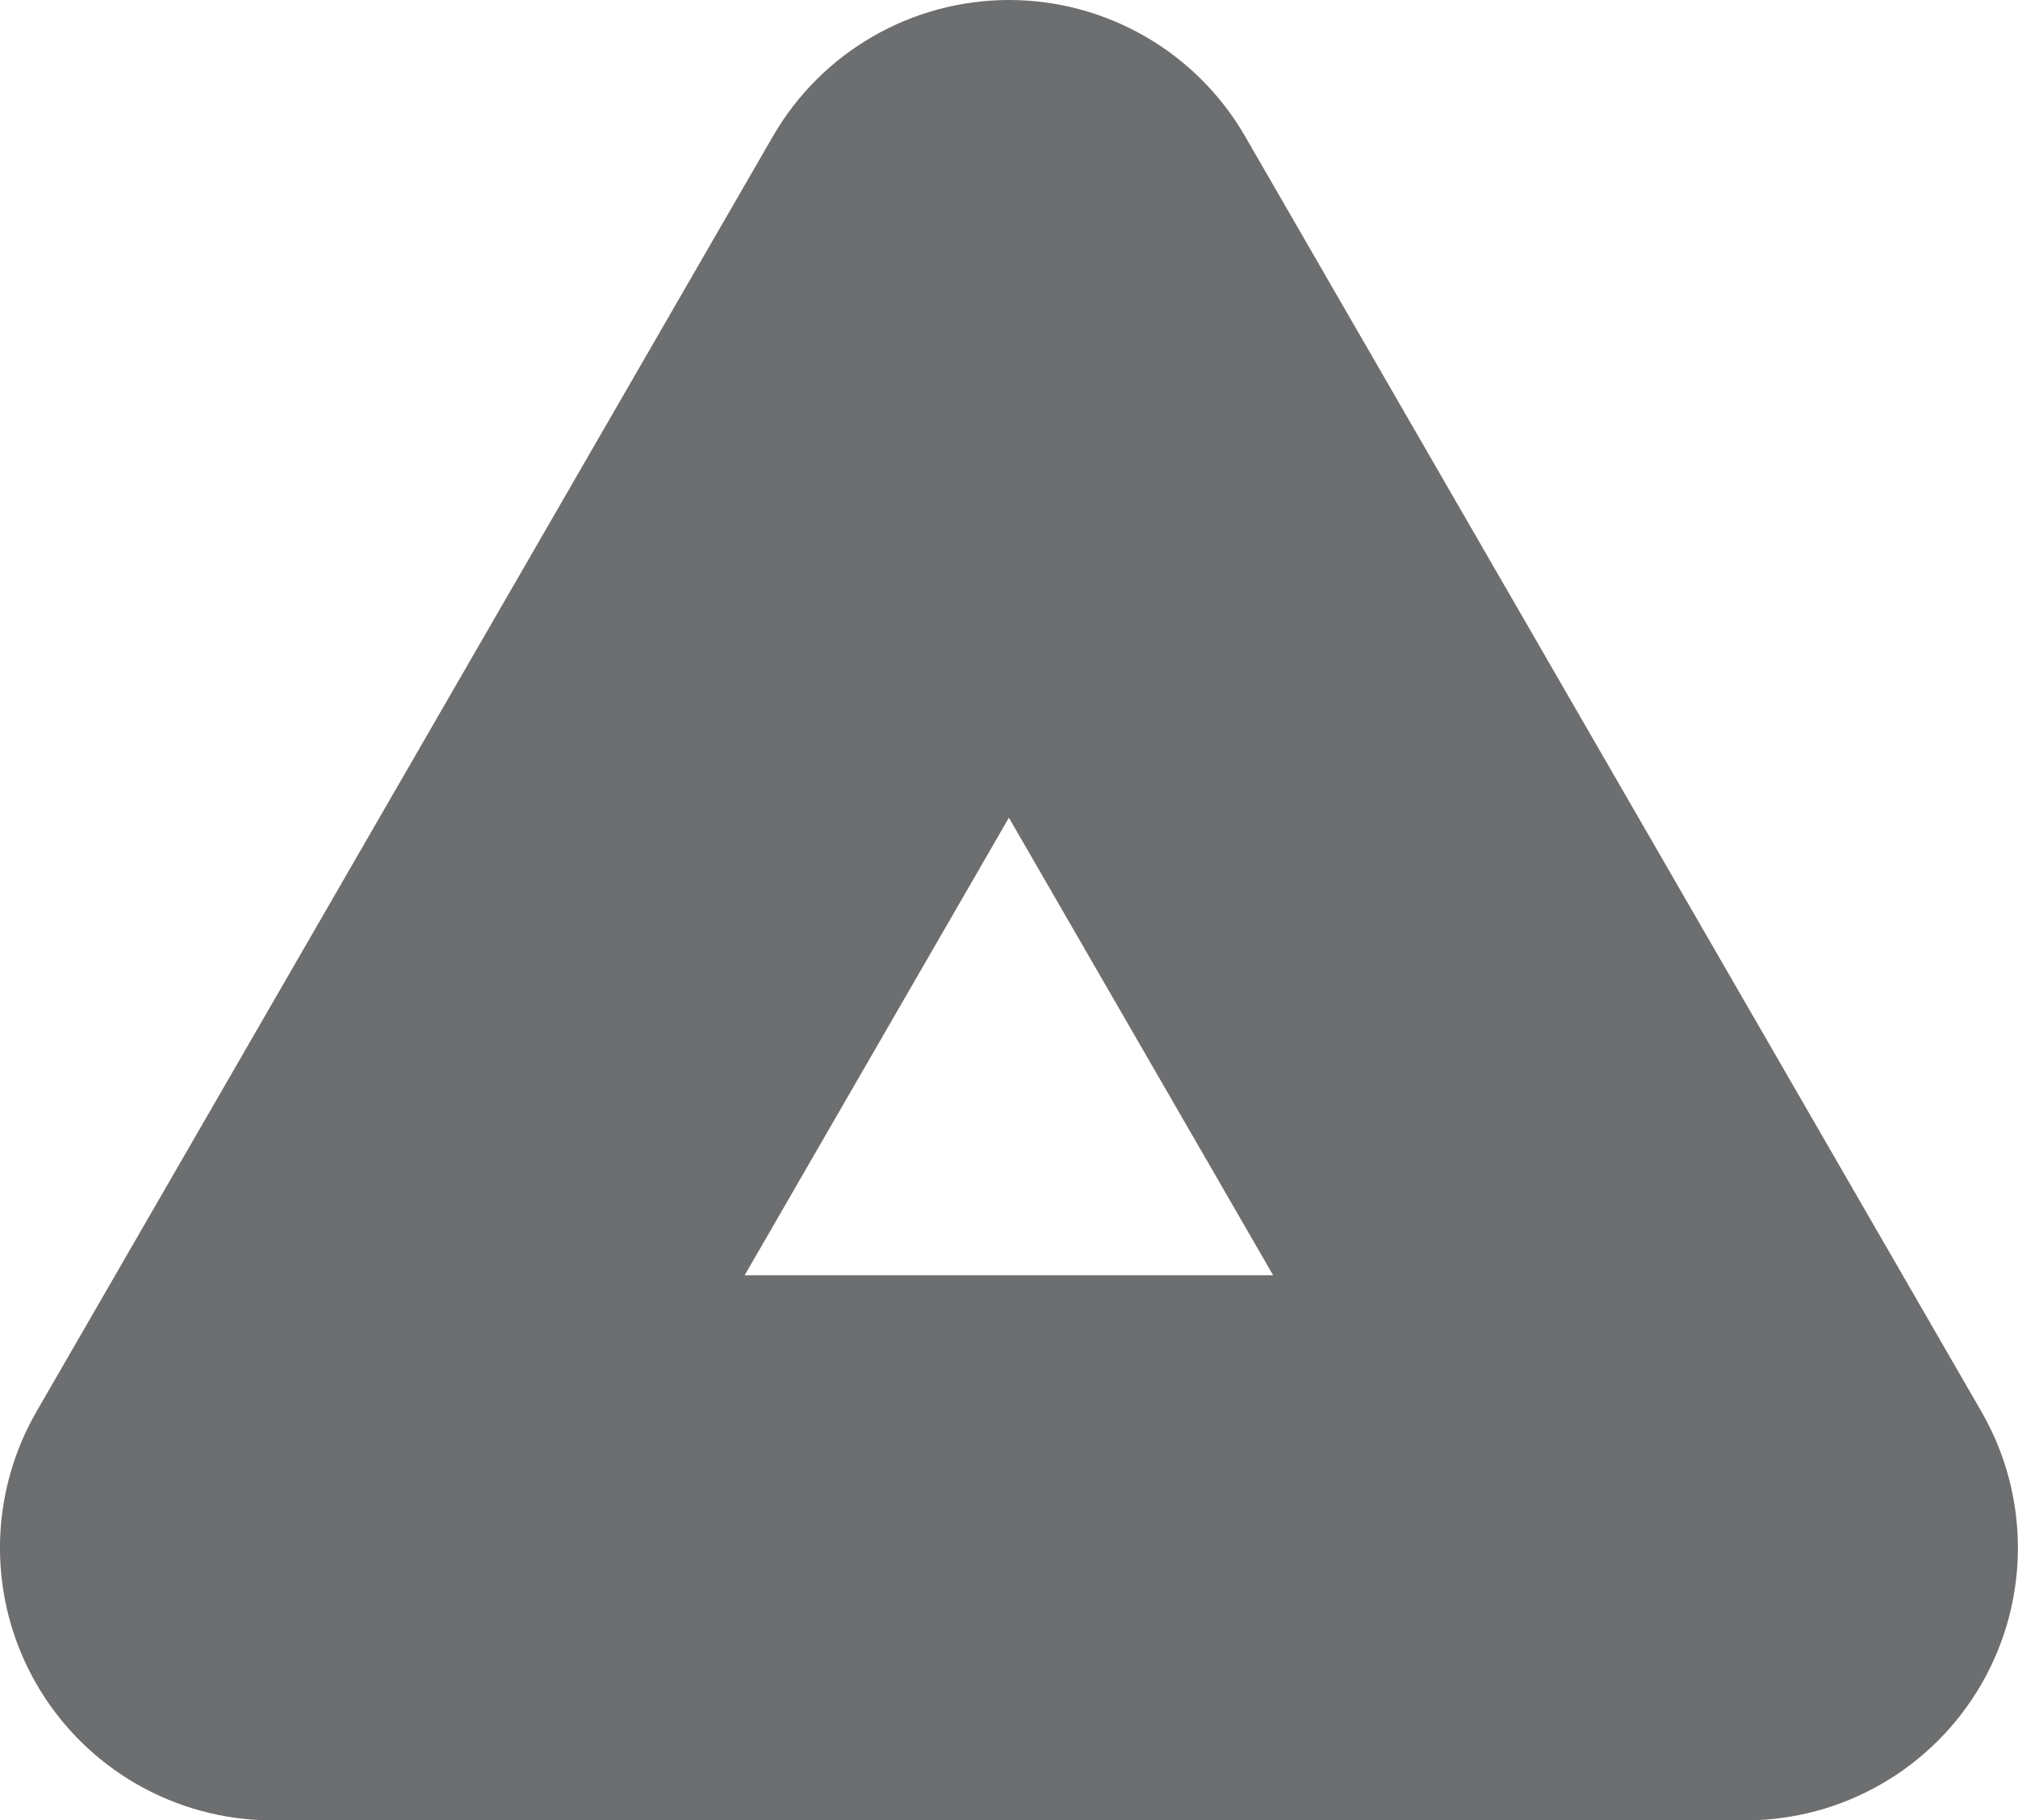 <?xml version="1.0" encoding="UTF-8"?>
<svg id="svg1" xmlns="http://www.w3.org/2000/svg" viewBox="0 0 201.82 182.08">
  <defs>
    <style>
      .cls-1 {
        fill: #6d6e70;
      }
    </style>
  </defs>
  <path id="Safe_A" data-name="Safe A" class="cls-1" d="M174.55,182.08H27.26c-9.74,0-18.74-5.19-23.61-13.63-4.87-8.44-4.87-18.82,0-27.26L77.3,13.63c4.87-8.43,13.87-13.63,23.61-13.63s18.74,5.2,23.61,13.63l73.64,127.56c4.87,8.44,4.87,18.82,0,27.26-4.87,8.44-13.87,13.63-23.61,13.63ZM74.48,127.56h52.85l-26.43-45.77-26.43,45.77Z"/>
</svg>